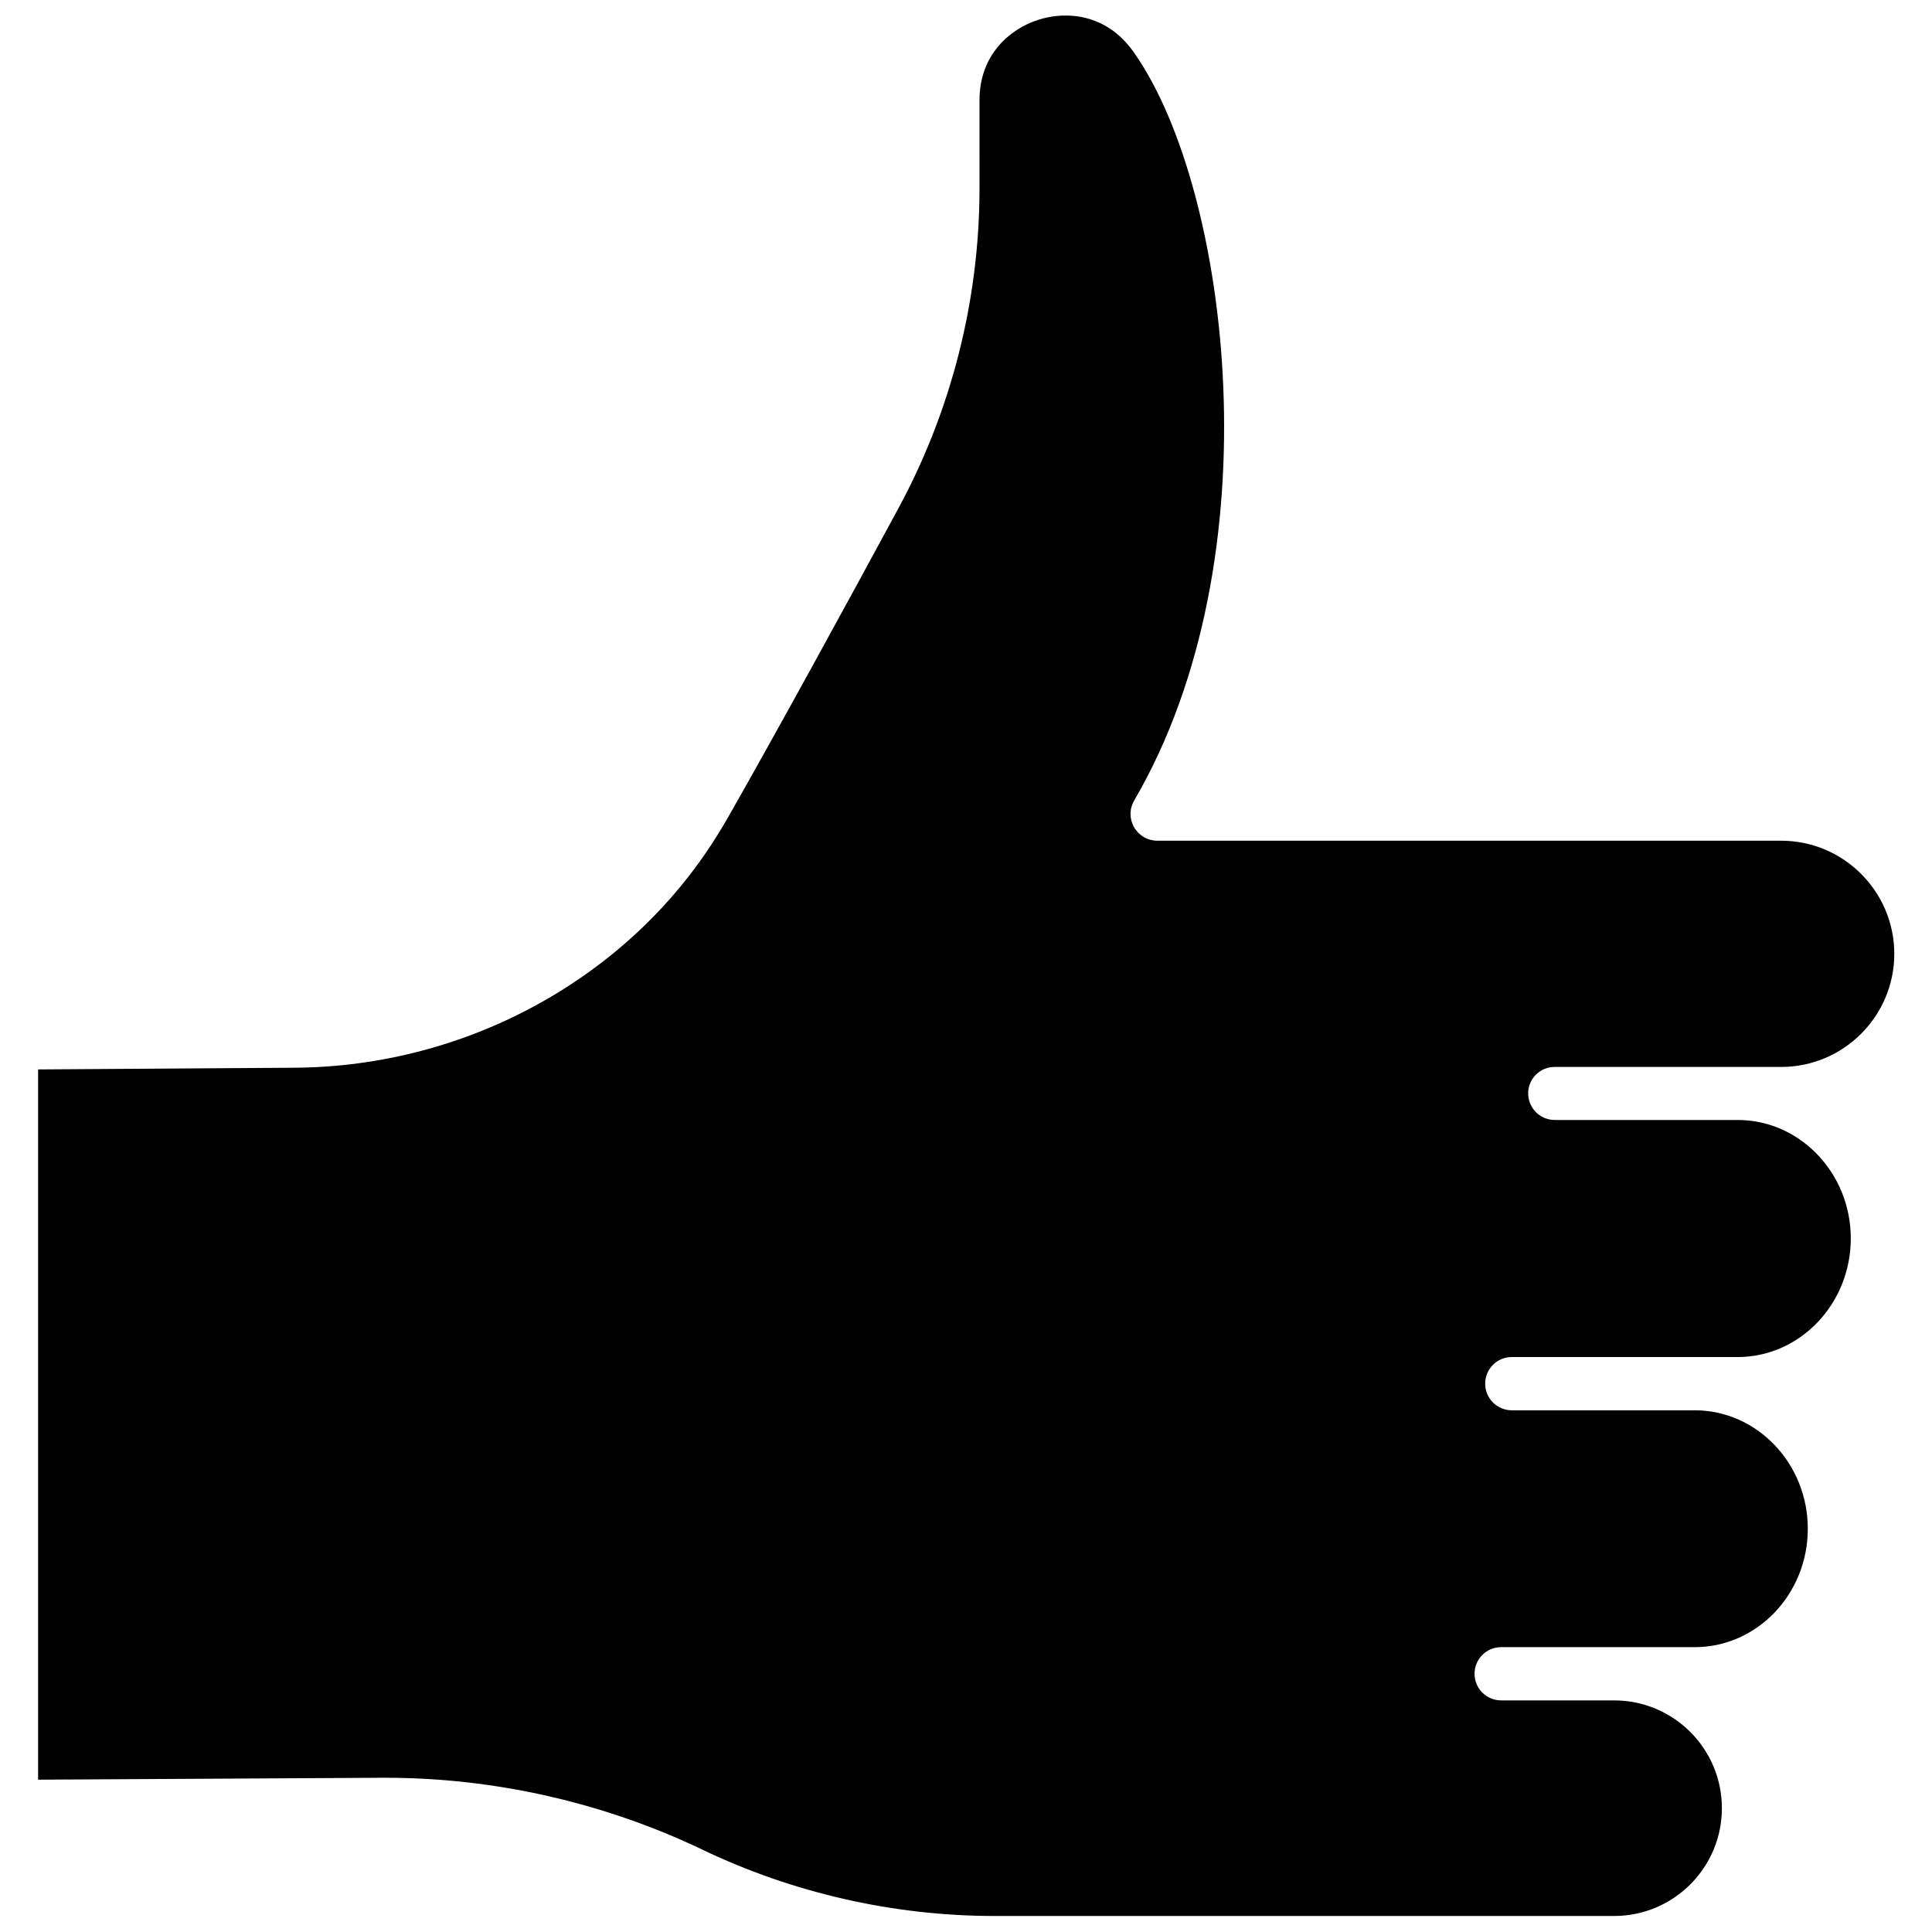 <?xml version="1.0" encoding="UTF-8"?>
<!-- Uploaded to: ICON Repo, www.iconrepo.com, Generator: ICON Repo Mixer Tools -->
<svg width="800px" height="800px" version="1.1" viewBox="144 144 512 512" xmlns="http://www.w3.org/2000/svg">
 <defs>
  <clipPath id="a">
   <path d="m154 148.09h493v503.81h-493z"/>
  </clipPath>
 </defs>
 <g clip-path="url(#a)">
  <path d="m548.98 433.75c0 3.93 3.176 7.055 7.055 7.055h48.465c16.523 0 29.977 14.105 29.977 31.387 0 17.332-13.453 31.438-29.977 31.438h-59.855c-3.93 0-7.055 3.176-7.055 7.055 0 3.93 3.176 7.055 7.055 7.055h48.465c16.523 0 29.977 14.105 29.977 31.387 0 17.332-13.453 31.387-29.977 31.387l-51.285-0.004c-3.93 0-7.055 3.176-7.055 7.055 0 3.93 3.176 7.055 7.055 7.055h29.926c15.77 0 28.566 12.797 28.566 28.566s-12.797 28.566-28.566 28.566h-164.24c-26.703 0-53.504-6.098-77.586-17.684-25.996-12.395-54.914-18.945-83.734-18.945h-1.109l-90.984 0.504v-188.22l68.016-0.453c45.645-0.301 88.52-23.879 111.89-61.465 1.059-1.664 2.066-3.375 3.074-5.141 12.645-22.168 31.438-56.527 44.941-81.516 14.105-25.996 21.562-55.367 21.562-84.941l-0.004-23.328c0-12.043 8.012-18.895 15.566-21.312 7.508-2.418 17.984-1.562 25.039 8.211 0.25 0.301 0.453 0.656 0.707 1.008 24.836 35.871 37.383 133.05-0.301 197.64-1.309 2.215-1.309 4.887-0.051 7.106 1.258 2.215 3.629 3.578 6.144 3.578h165.35c16.523 0 29.977 13.453 29.977 29.977 0 16.523-13.453 29.977-29.977 29.977h-59.953c-3.93-0.051-7.102 3.125-7.102 7.004z"/>
 </g>
</svg>